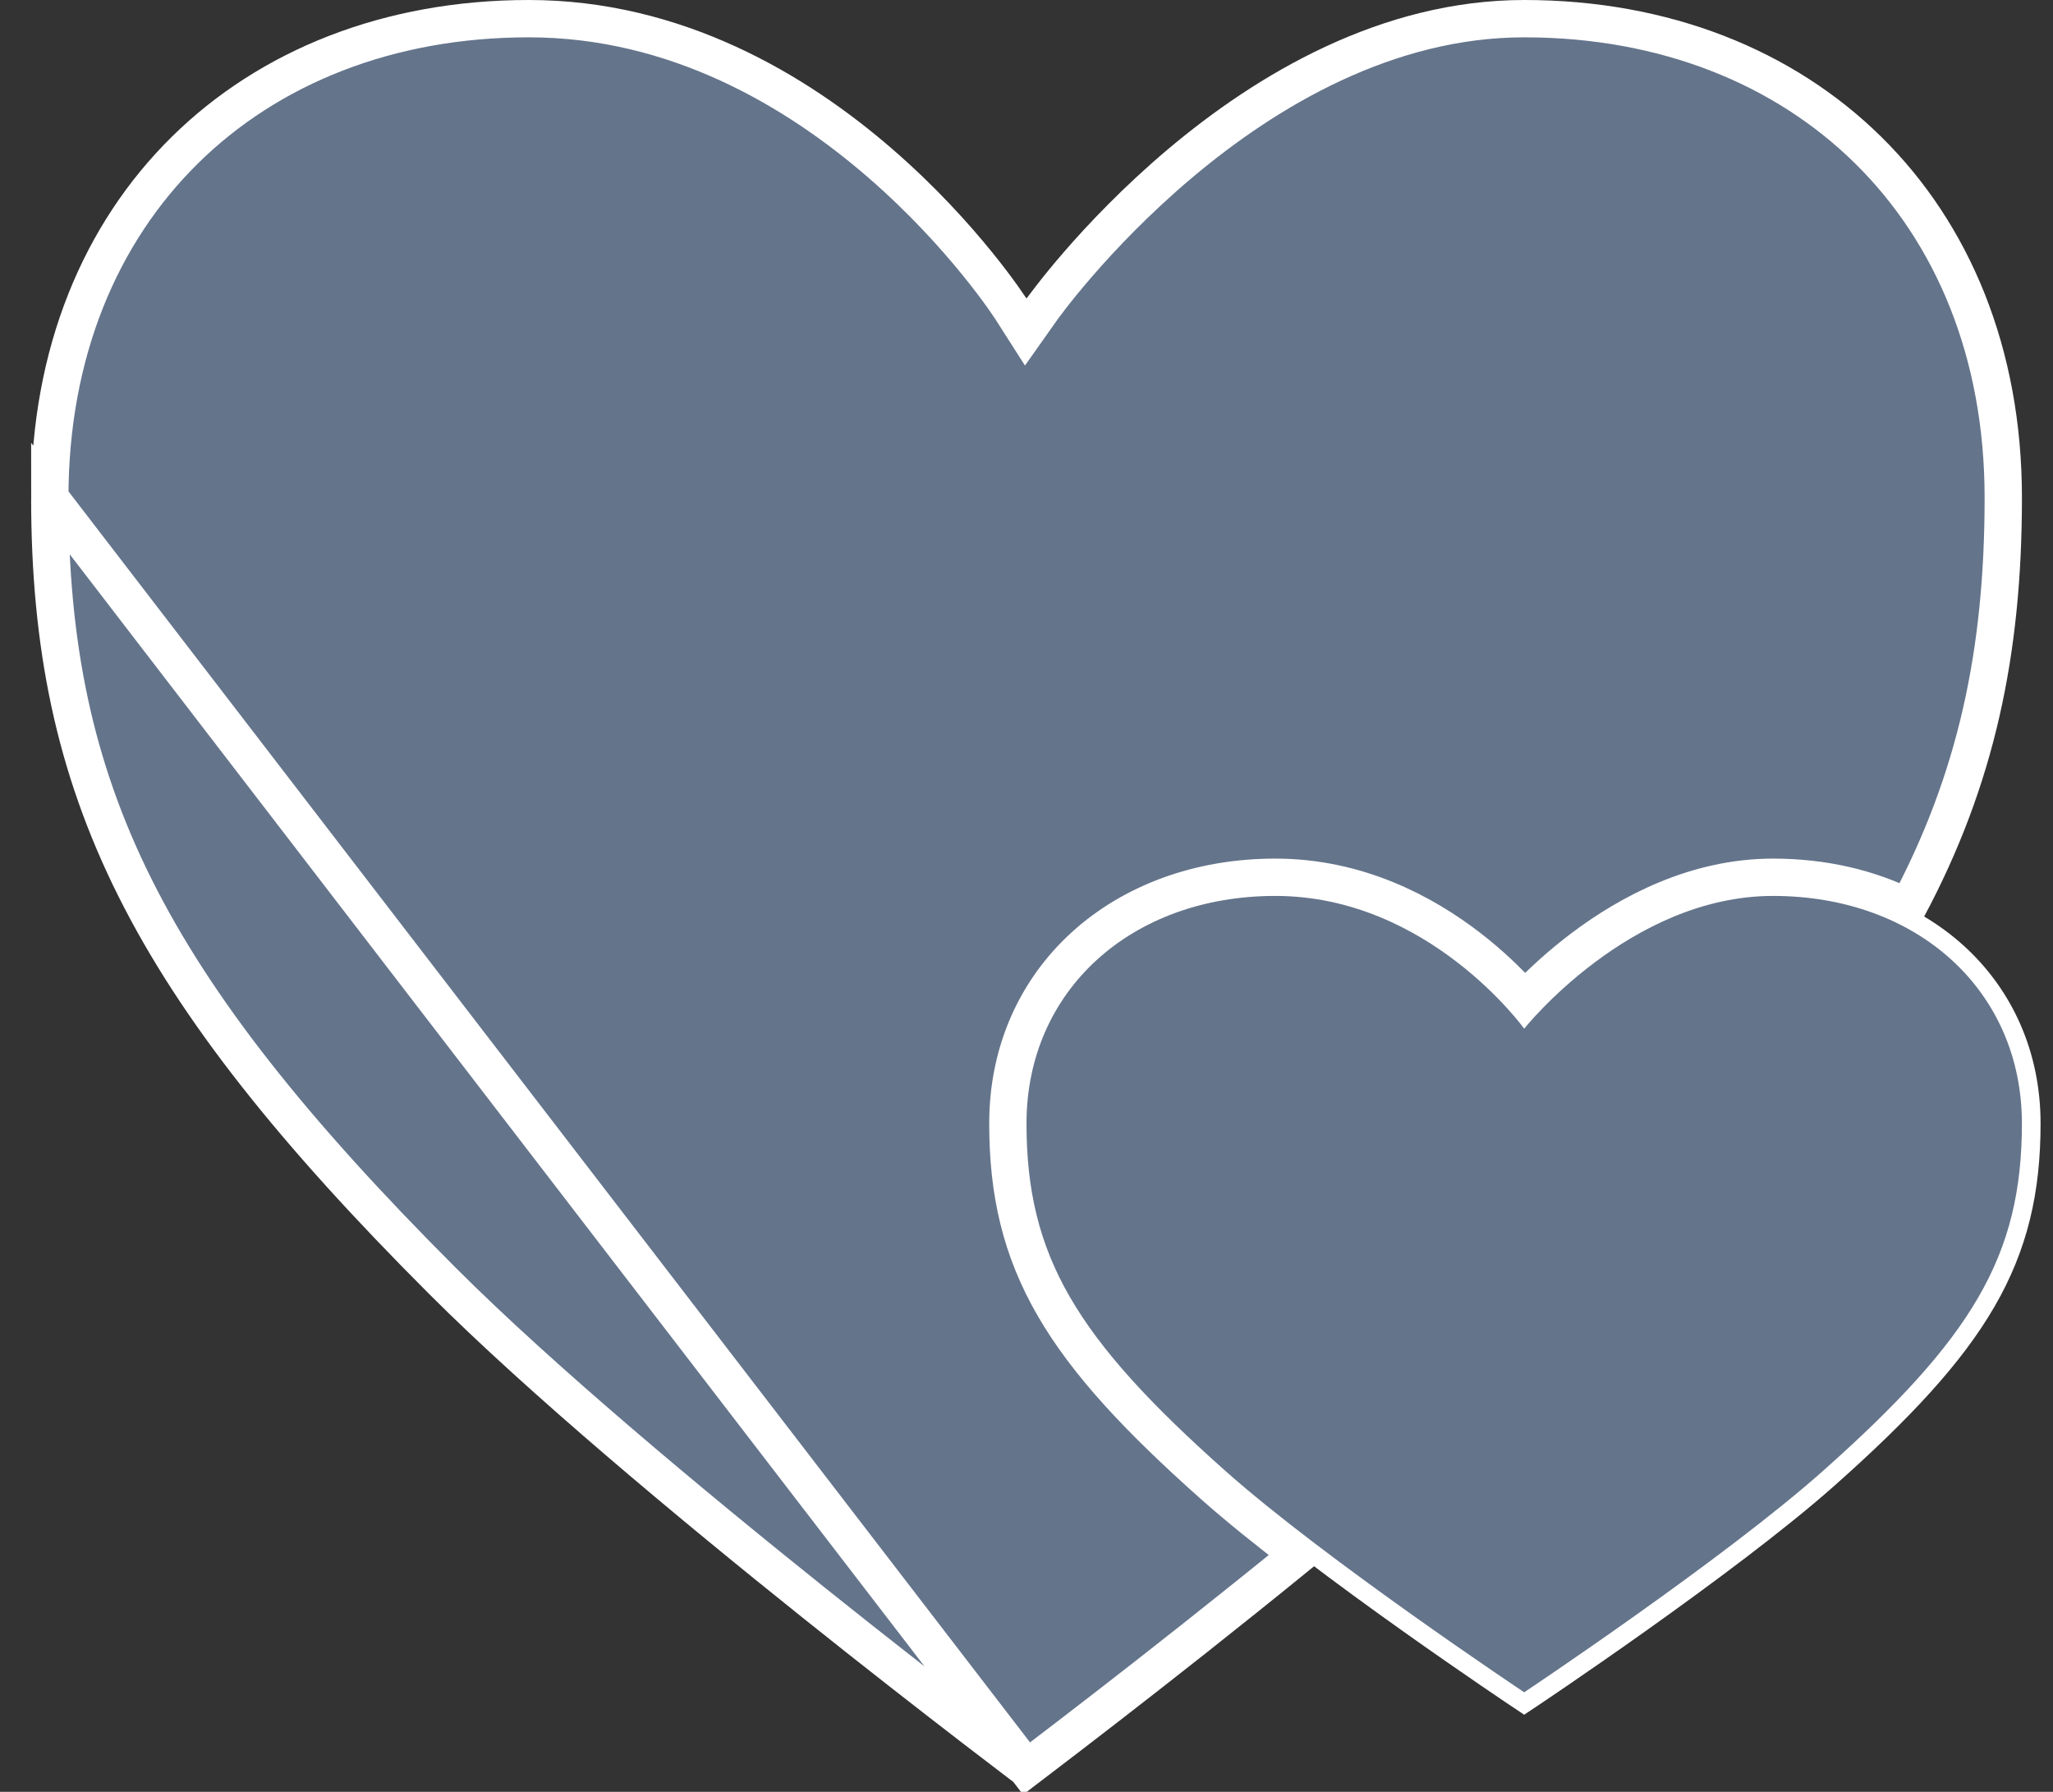 <svg xmlns="http://www.w3.org/2000/svg" fill="none" viewBox="0 0 55 48" height="48" width="55">
<rect x="0" y="0" width="55" height="48" fill="#333333" stroke="none"/>
<path stroke="white" fill="#64748B" d="M27.501 47.374C27.6 47.298 27.723 47.205 27.868 47.095C28.295 46.77 28.91 46.3 29.656 45.722C31.034 44.656 32.861 43.221 34.795 41.646C33.955 41.004 33.153 40.36 32.502 39.781C30.491 37.993 29.109 36.511 28.235 35.002C27.35 33.474 27.001 31.946 27.001 30.095L27.001 30.095C27.001 26.221 30.068 23.5 34.167 23.5C36.369 23.5 38.141 24.453 39.346 25.382C39.951 25.848 40.42 26.313 40.739 26.663C40.778 26.705 40.815 26.746 40.849 26.785C40.889 26.742 40.932 26.698 40.977 26.651C41.316 26.303 41.809 25.841 42.427 25.377C43.656 24.457 45.428 23.5 47.501 23.5C48.835 23.5 50.061 23.786 51.111 24.312C52.941 20.877 53.668 17.483 53.668 13.333C53.668 9.454 52.313 6.253 50.05 4.023C47.787 1.791 44.585 0.5 40.834 0.5C37.165 0.5 33.944 2.414 31.609 4.382C30.447 5.362 29.519 6.342 28.882 7.077C28.563 7.445 28.318 7.75 28.154 7.963C28.071 8.069 28.009 8.152 27.968 8.207C27.948 8.235 27.932 8.256 27.922 8.27L27.912 8.285L27.909 8.288L27.909 8.289L27.909 8.289L27.909 8.289L27.48 8.896L27.08 8.27L27.08 8.27L27.079 8.269L27.079 8.269L27.077 8.266L27.068 8.251C27.059 8.238 27.045 8.217 27.026 8.19C26.989 8.134 26.933 8.052 26.858 7.947C26.707 7.735 26.481 7.431 26.184 7.065C25.59 6.332 24.713 5.354 23.587 4.378C21.329 2.419 18.108 0.5 14.167 0.5C10.417 0.5 7.214 1.791 4.951 4.023C2.689 6.253 1.334 9.454 1.334 13.333L27.501 47.374ZM27.501 47.374C27.451 47.336 27.395 47.294 27.334 47.248C27.033 47.019 26.596 46.686 26.055 46.27C24.974 45.438 23.477 44.274 21.813 42.943C18.481 40.277 14.5 36.959 11.854 34.313C7.87 30.329 5.246 27.04 3.615 23.776C1.989 20.524 1.334 17.27 1.334 13.333L27.501 47.374Z"></path>
<path stroke="white" d="M47.5 24C43.66 24 40.833 27.556 40.833 27.556C40.833 27.556 38.274 24 34.167 24C30.299 24 27.5 26.54 27.5 30.095C27.5 33.651 28.833 35.852 32.833 39.407C35.5 41.778 40.833 45.333 40.833 45.333C40.833 45.333 46.167 41.778 48.833 39.407C52.833 35.852 54.167 33.651 54.167 30.095C54.167 26.54 51.368 24 47.5 24Z"></path>
<path fill="#64748B" d="M47.5 24C43.66 24 40.833 27.556 40.833 27.556C40.833 27.556 38.274 24 34.167 24C30.299 24 27.5 26.54 27.5 30.095C27.5 33.651 28.833 35.852 32.833 39.407C35.5 41.778 40.833 45.333 40.833 45.333C40.833 45.333 46.167 41.778 48.833 39.407C52.833 35.852 54.167 33.651 54.167 30.095C54.167 26.54 51.368 24 47.5 24Z"></path>
</svg>
